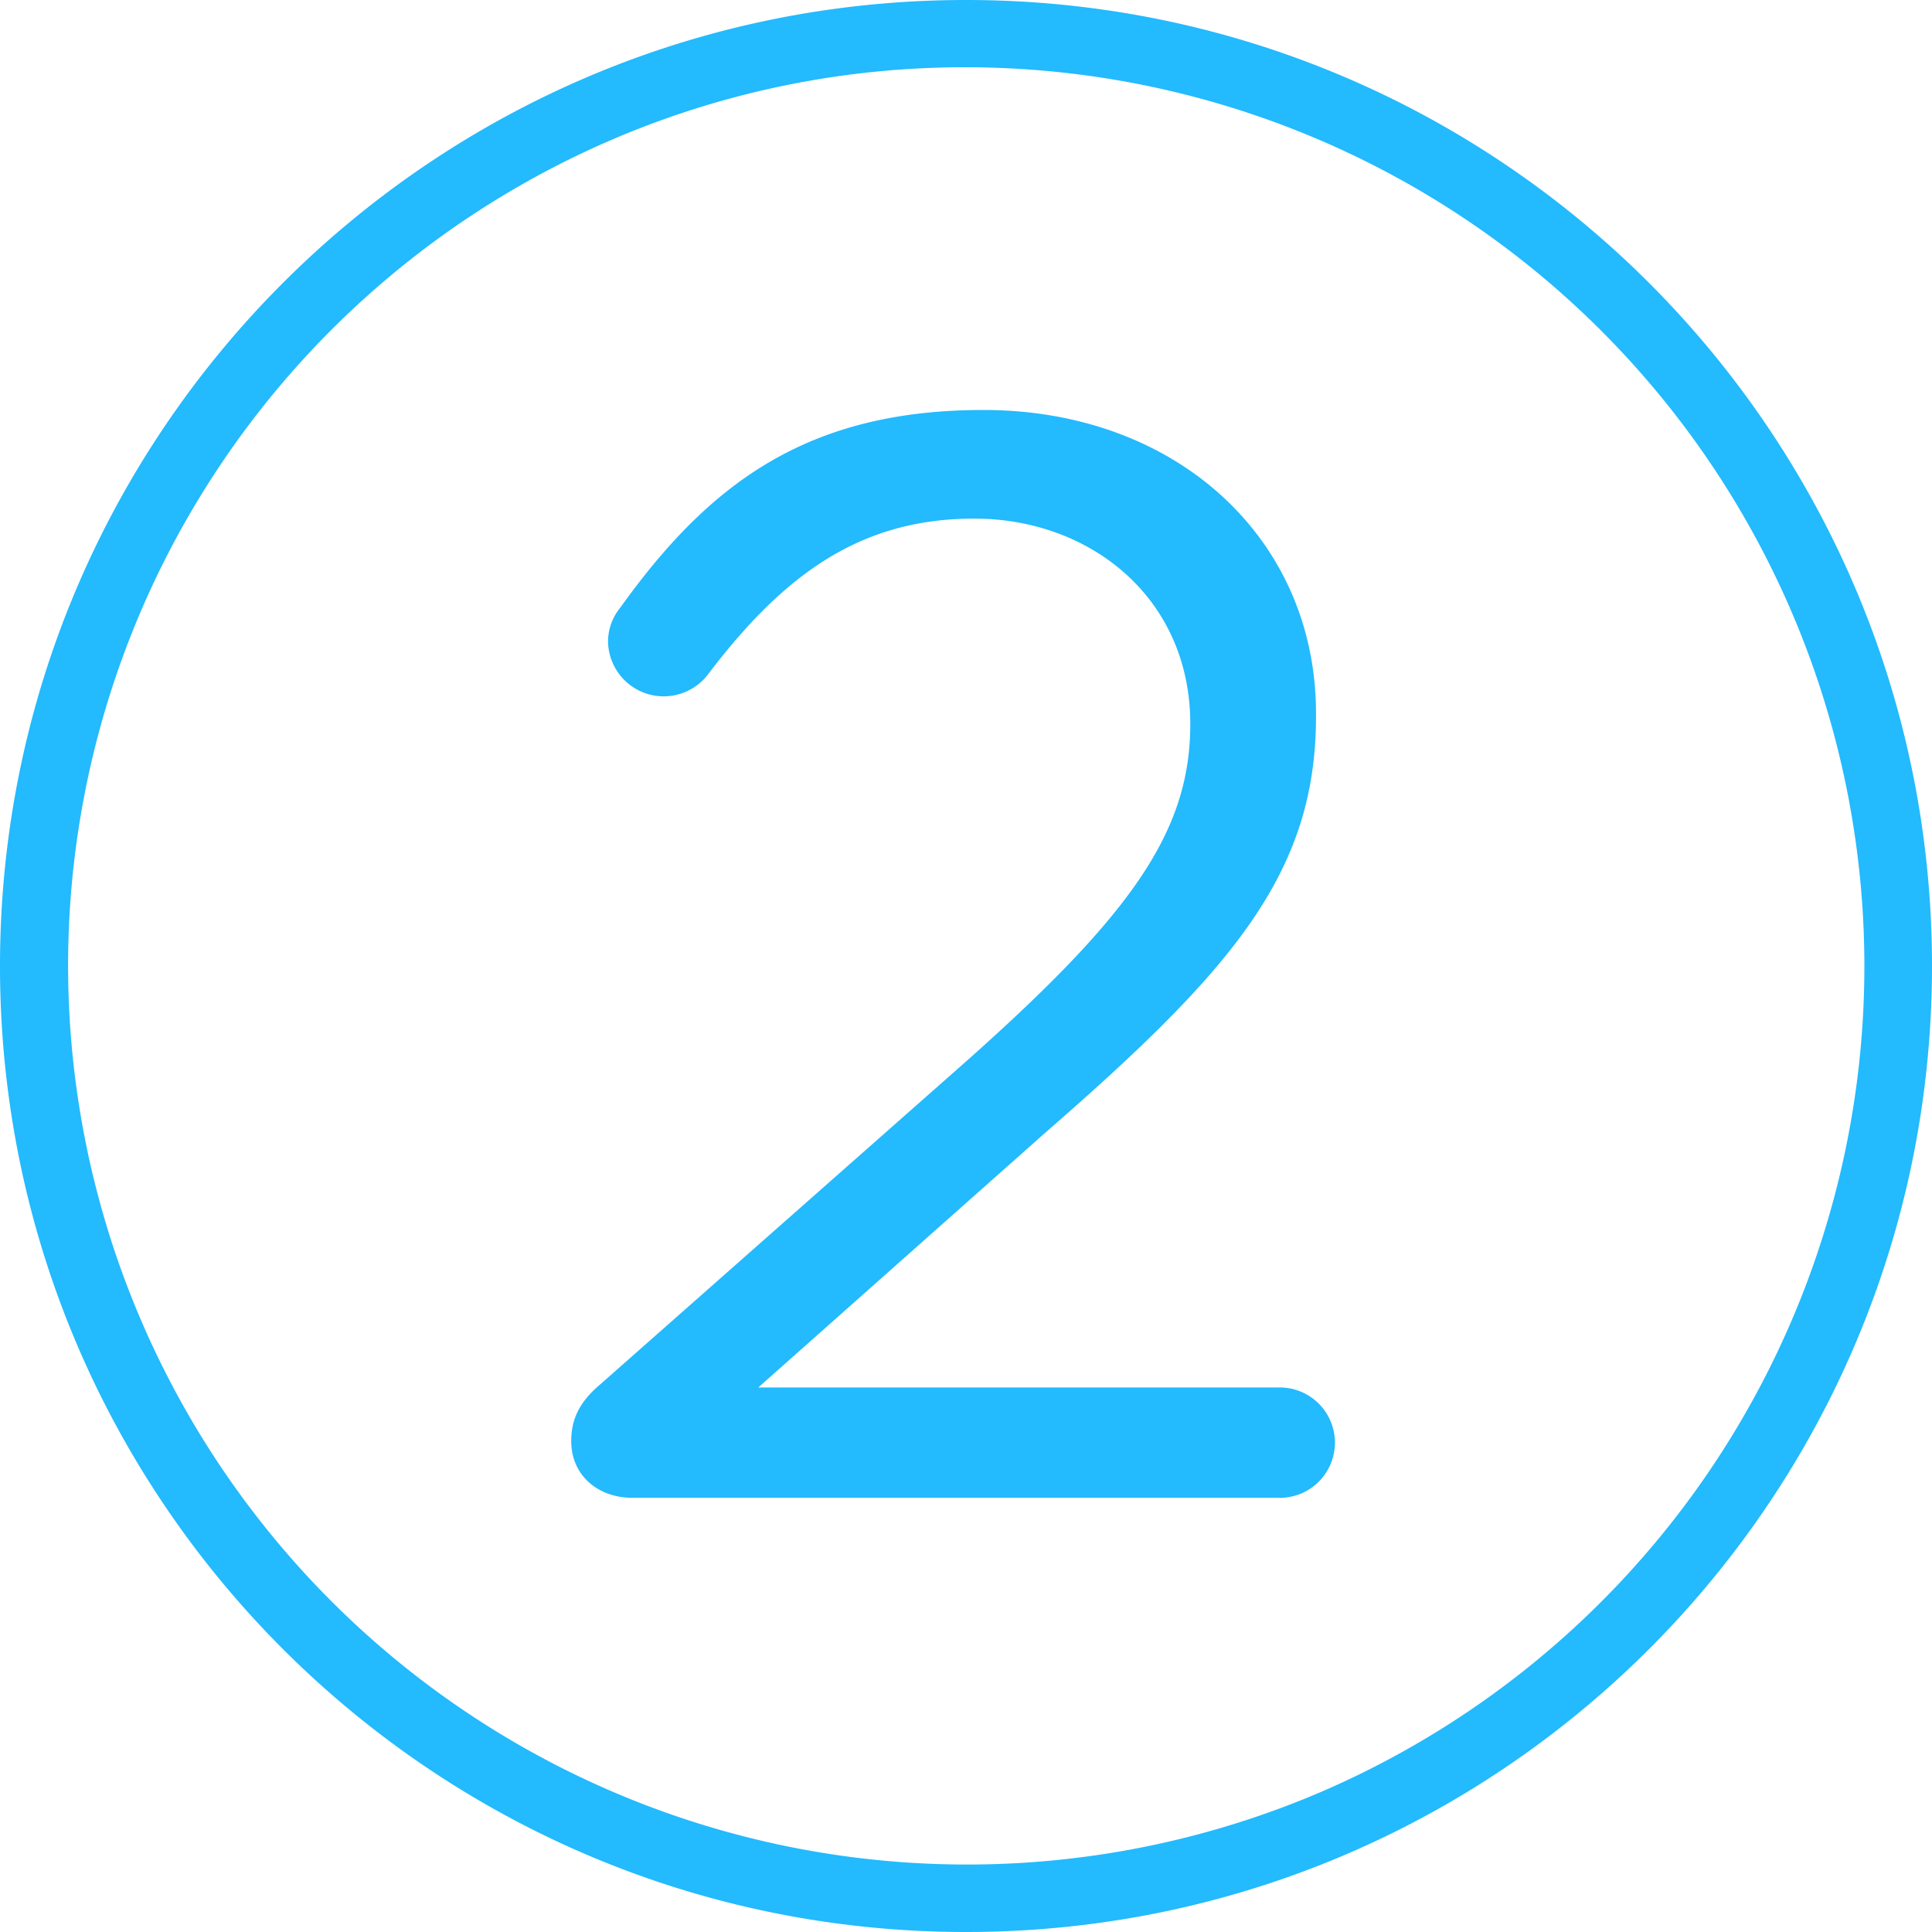 <svg id="Layer_1" data-name="Layer 1" xmlns="http://www.w3.org/2000/svg" viewBox="0 0 517 517"><defs><style>.cls-1{fill:#23bafe;}</style></defs><title>two</title><path class="cls-1" d="M258.5,18a240.57,240.57,0,0,1,93.61,462.11A240.57,240.57,0,0,1,164.89,36.89,239.08,239.08,0,0,1,258.5,18m0-18C115.73,0,0,115.73,0,258.5S115.73,517,258.5,517,517,401.27,517,258.5,401.27,0,258.5,0Z"/><path class="cls-1" d="M160.65,370.43l98-86.51c44.29-39.36,59.87-61.5,59.87-90.2,0-33.62-26.66-54.94-57.82-54.94-30.34,0-50.84,14.76-71.34,41.82a14.9,14.9,0,0,1-26.65-9,14.33,14.33,0,0,1,3.28-9c23.78-33.21,50-52.89,97.17-52.89,51.66,0,89,34.44,89,81.18v.82c0,41.82-22.14,67.65-72.58,111.52l-76.67,68.06h139a14.77,14.77,0,1,1,0,29.52H169.26c-9.43,0-16.4-6.15-16.4-15.17C152.86,379.45,155.32,374.94,160.65,370.43Z"/></svg>